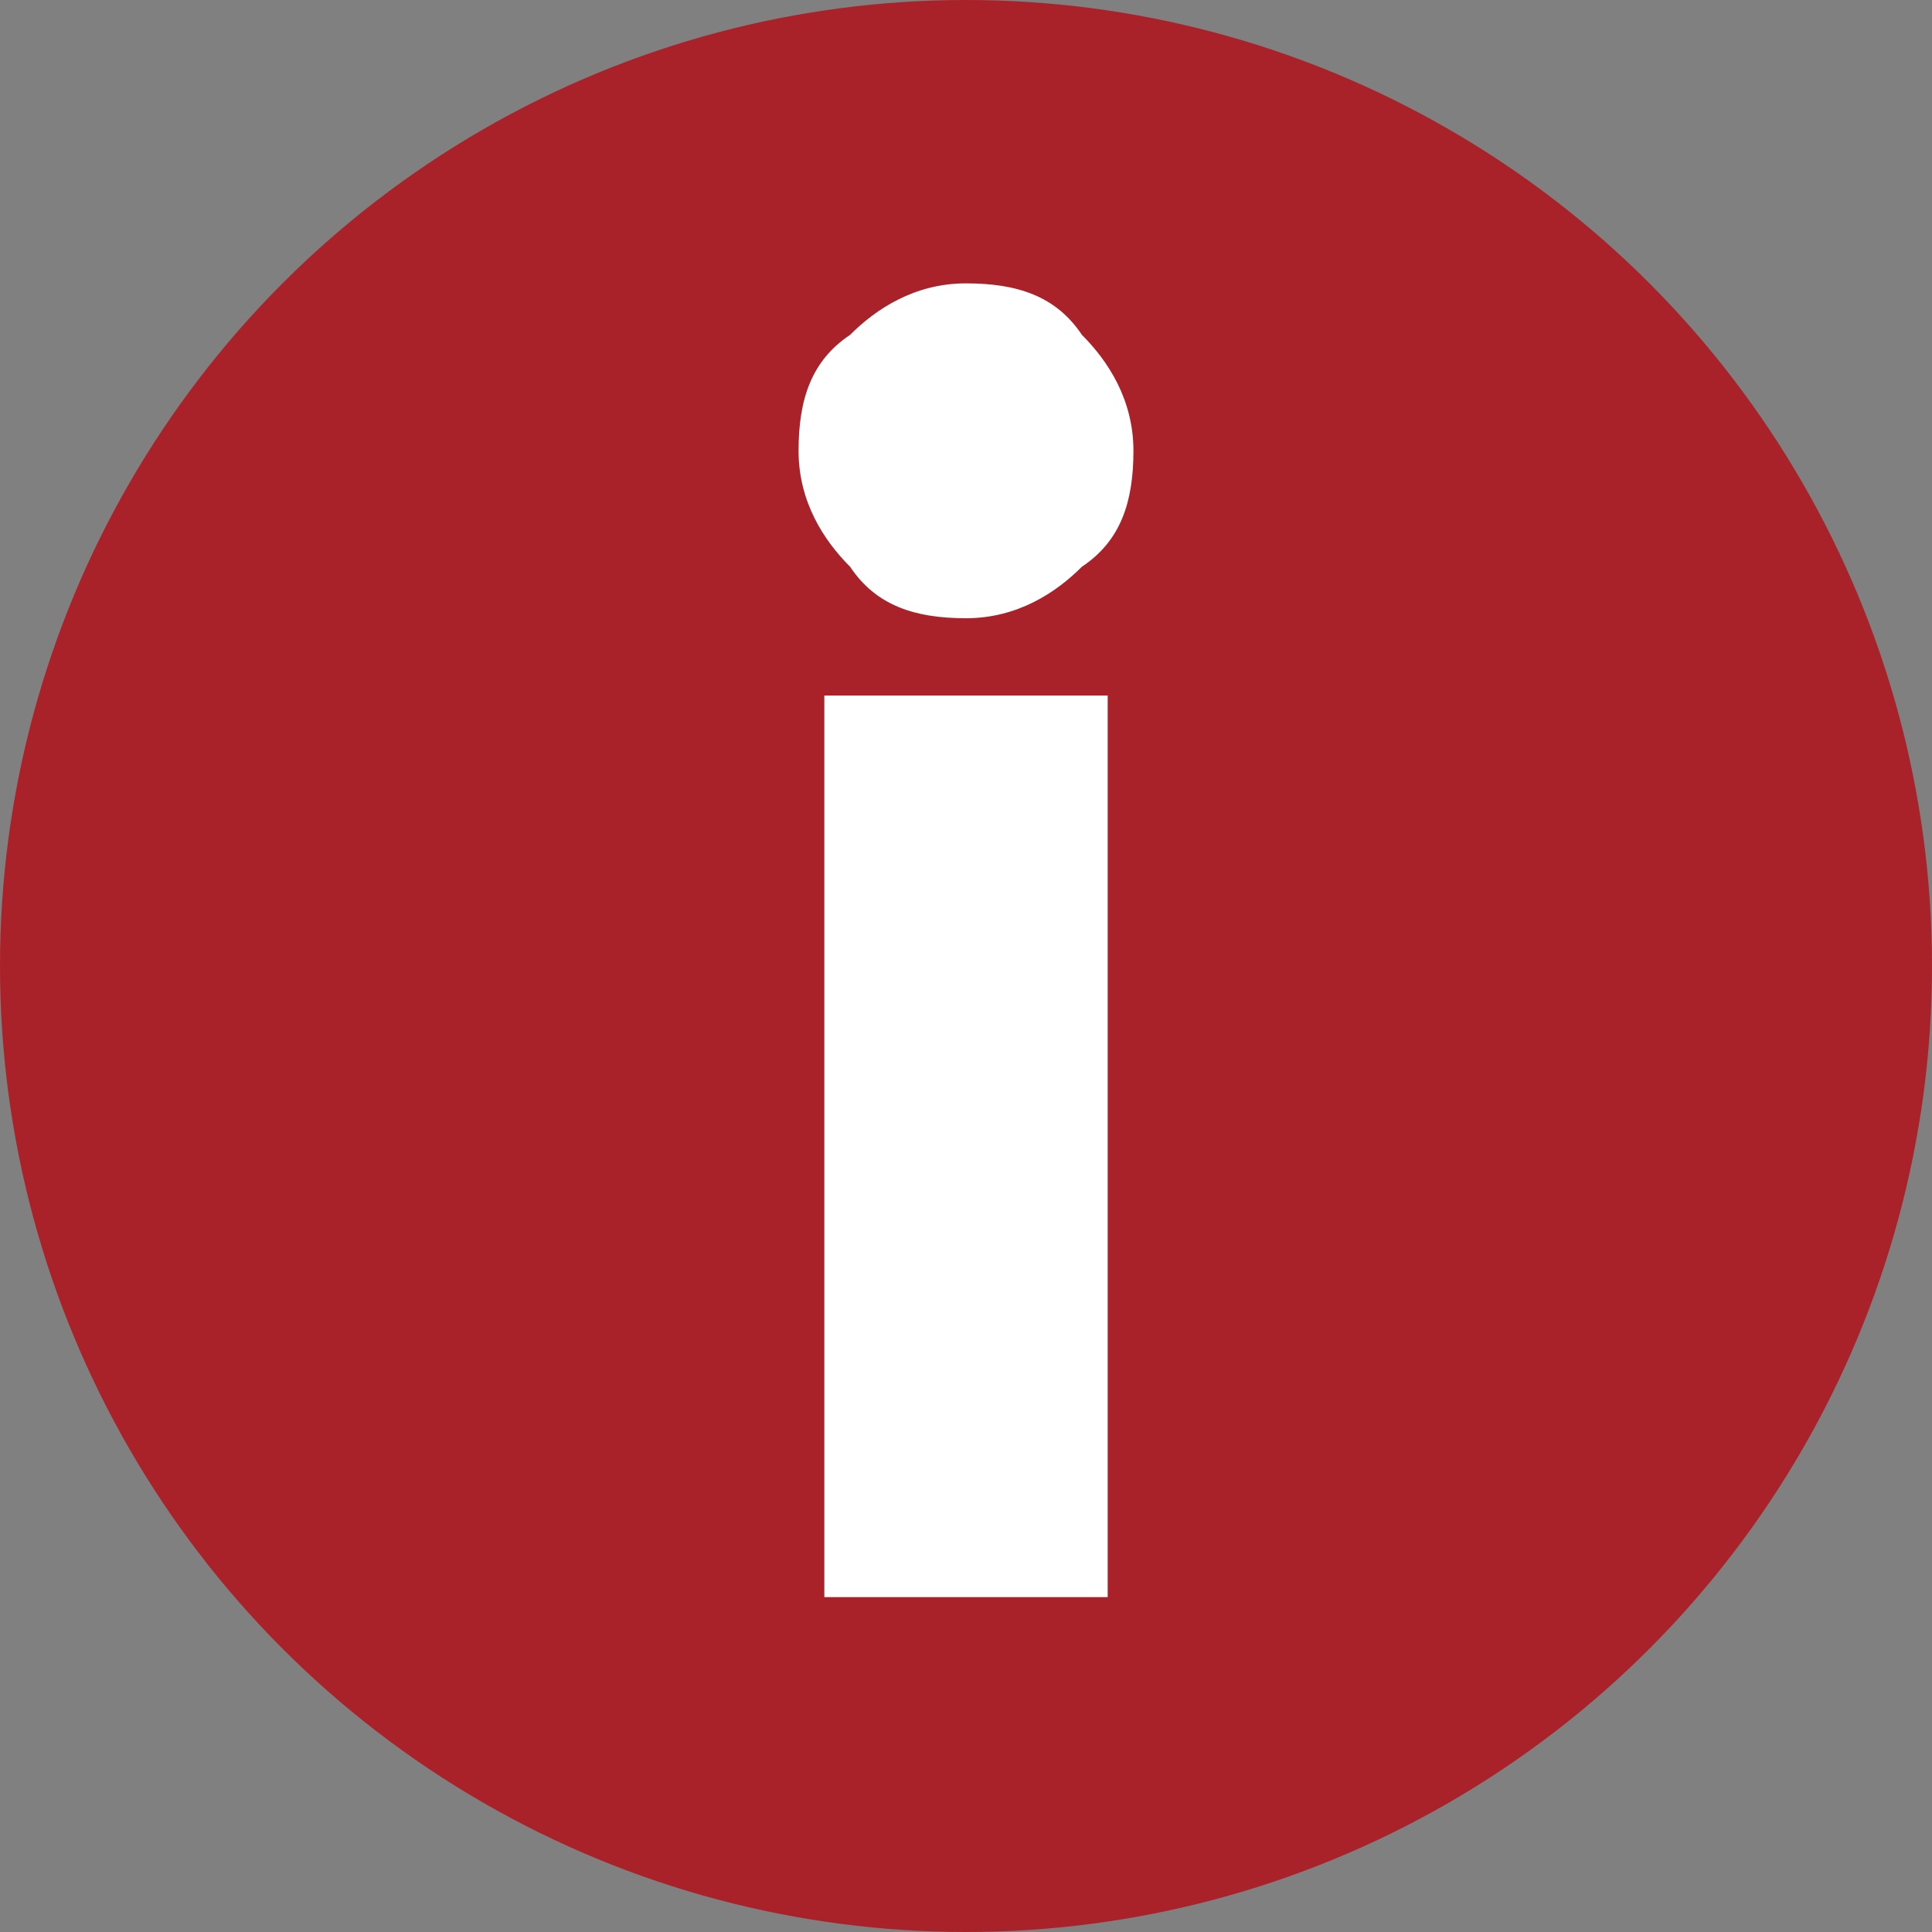 <?xml version="1.0" encoding="UTF-8"?><svg id="Capa_2" xmlns="http://www.w3.org/2000/svg" width="15" height="15" viewBox="0 0 15 15"><rect x="0" y="0" width="15" height="15" fill="#808080" stroke="none"/><g id="Capa_1-2"><circle cx="7.5" cy="7.5" r="7.5" fill="#aa2229" stroke-width="0"/><path d="M6.6,4.4c-.2-.2-.4-.5-.4-.9s.1-.7.4-.9c.2-.2.5-.4.9-.4s.7.1.9.4c.2.2.4.5.4.9s-.1.7-.4.9c-.2.2-.5.4-.9.4s-.7-.1-.9-.4ZM8.6,5.4v7h-2.2v-7h2.2Z" fill="#fff" stroke-width="0"/></g></svg>